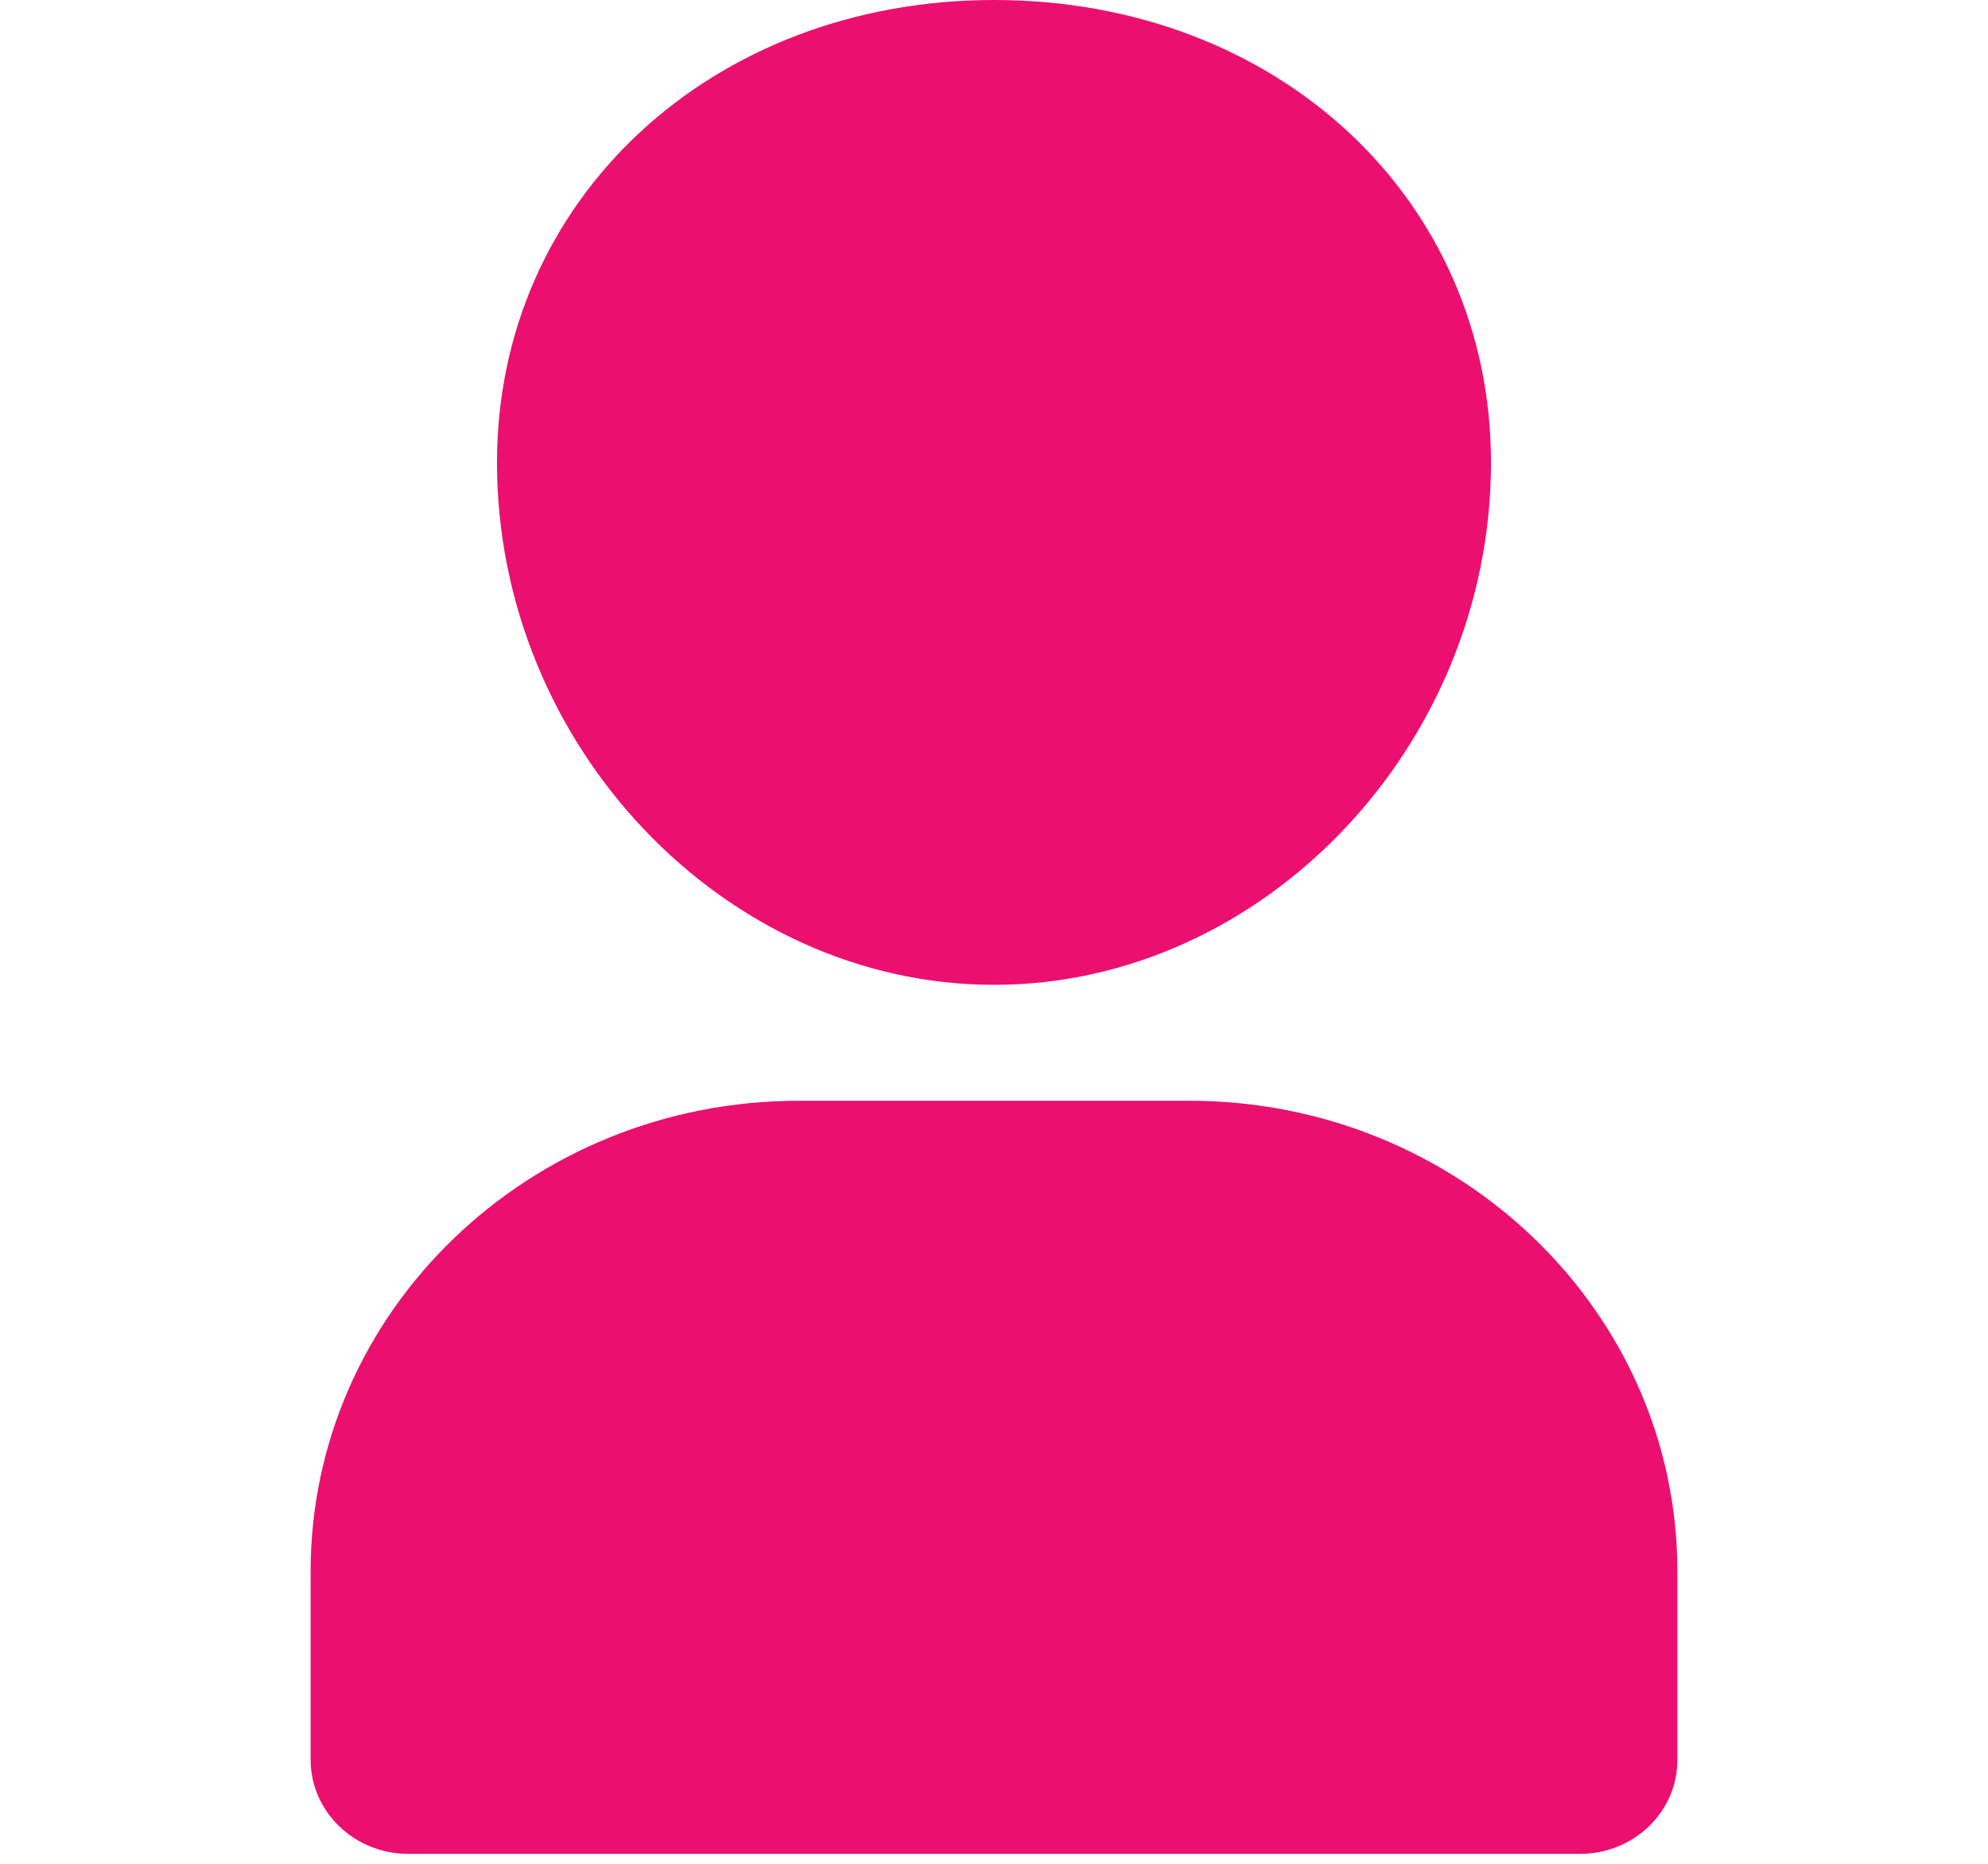 <svg width="16" height="15" viewBox="0 0 16 15" fill="none" xmlns="http://www.w3.org/2000/svg">
<path d="M8 0C5.733 0 4 1.6 4 3.723C4 6.002 5.833 7.926 8 7.926C10.167 7.926 12 6.002 12 3.723C12 1.6 10.28 0 8 0Z" fill="#EB0F70"/>
<path d="M9.571 8.859H6.429C4.259 8.859 2.5 10.555 2.5 12.647V14.162C2.5 14.581 2.852 14.92 3.286 14.92H12.714C12.923 14.921 13.123 14.841 13.271 14.699C13.418 14.557 13.501 14.364 13.5 14.162V12.647C13.5 10.555 11.741 8.859 9.571 8.859V8.859Z" fill="#EB0F70"/>
</svg>
